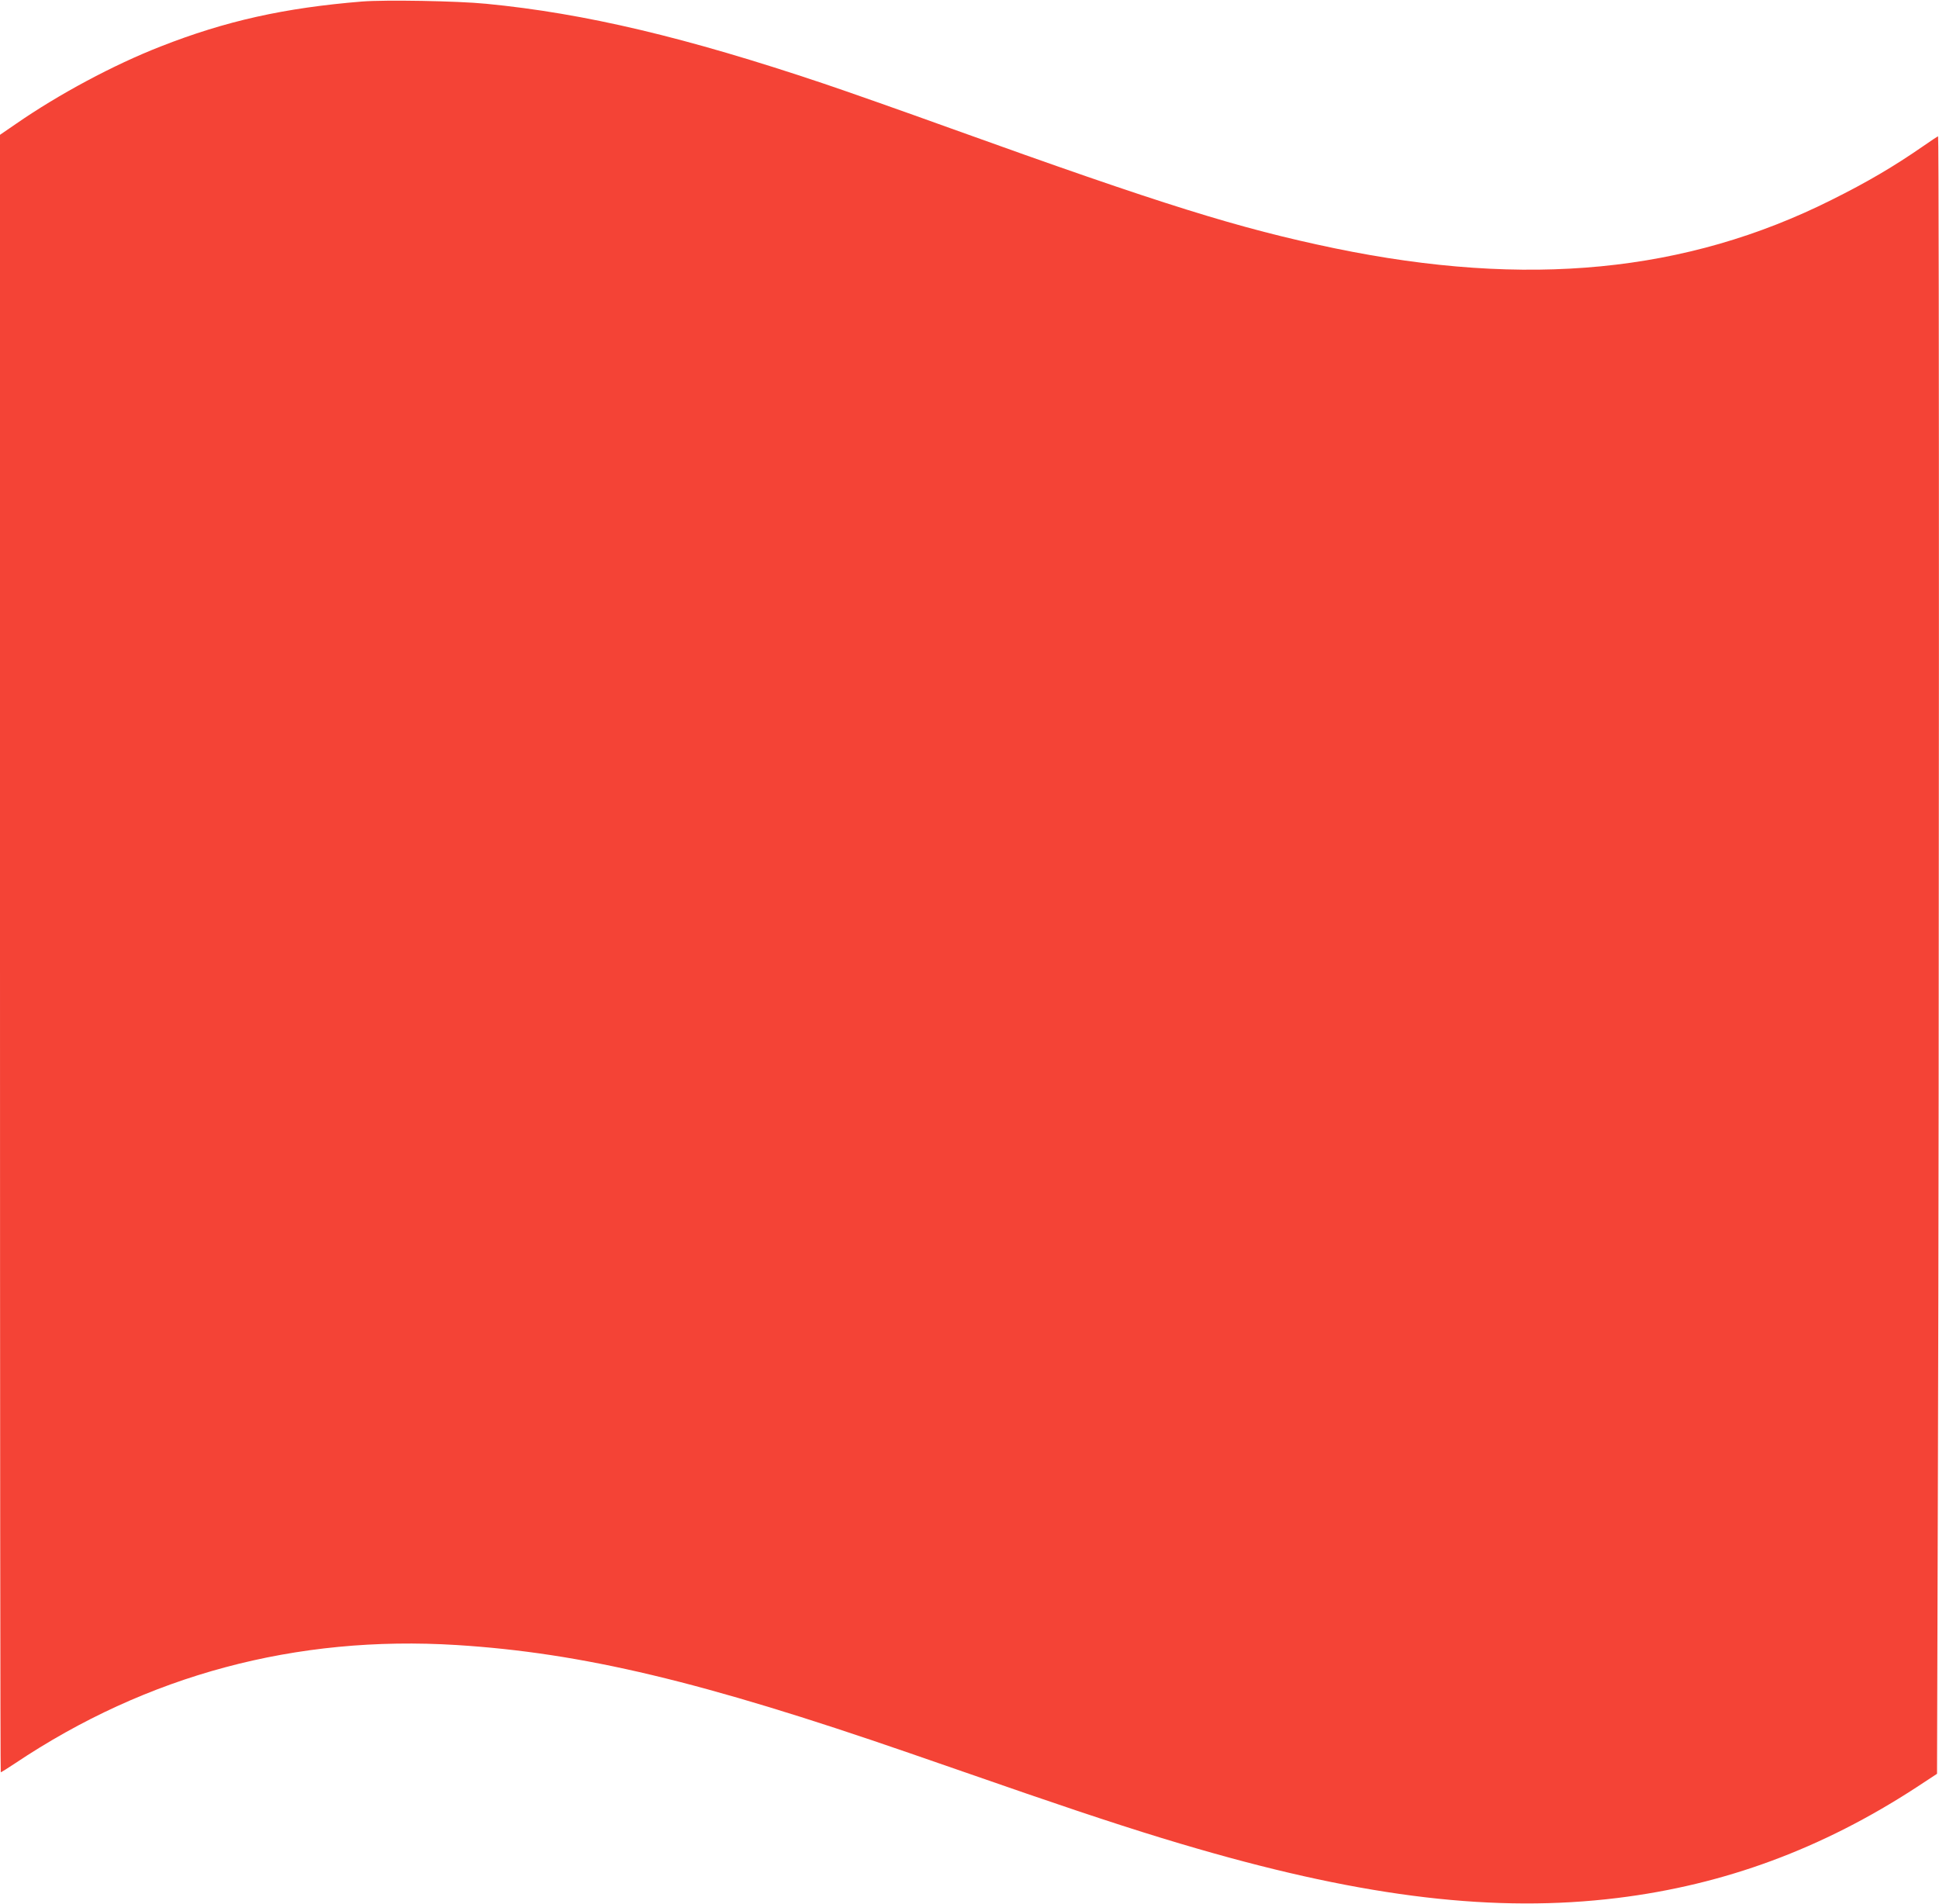 <?xml version="1.0" standalone="no"?>
<!DOCTYPE svg PUBLIC "-//W3C//DTD SVG 20010904//EN"
 "http://www.w3.org/TR/2001/REC-SVG-20010904/DTD/svg10.dtd">
<svg version="1.0" xmlns="http://www.w3.org/2000/svg"
 width="1280pt" height="1257pt" viewBox="0 0 1280 1257"
 preserveAspectRatio="xMidYMid meet">
<g transform="translate(0,1257) scale(0.1,-0.1)"
fill="#f44336" stroke="none">
<path d="M2390 12560 c-513 -42 -900 -128 -1330 -297 -310 -121 -672 -315
-955 -511 l-105 -72 0 -5405 c0 -2973 2 -5405 5 -5405 3 0 45 26 93 58 874
585 1857 848 2917 782 828 -52 1619 -240 2985 -712 206 -71 557 -193 780 -270
474 -163 818 -274 1127 -363 1115 -323 1969 -423 2769 -325 709 87 1352 325
1974 730 l137 90 6 2062 c8 2522 9 8748 1 8748 -3 0 -47 -29 -97 -64 -195
-135 -370 -238 -607 -356 -959 -480 -2008 -582 -3280 -319 -634 132 -1126 285
-2535 792 -313 113 -691 246 -840 296 -908 305 -1574 463 -2225 526 -191 19
-667 27 -820 15z"/>
</g>
</svg>
